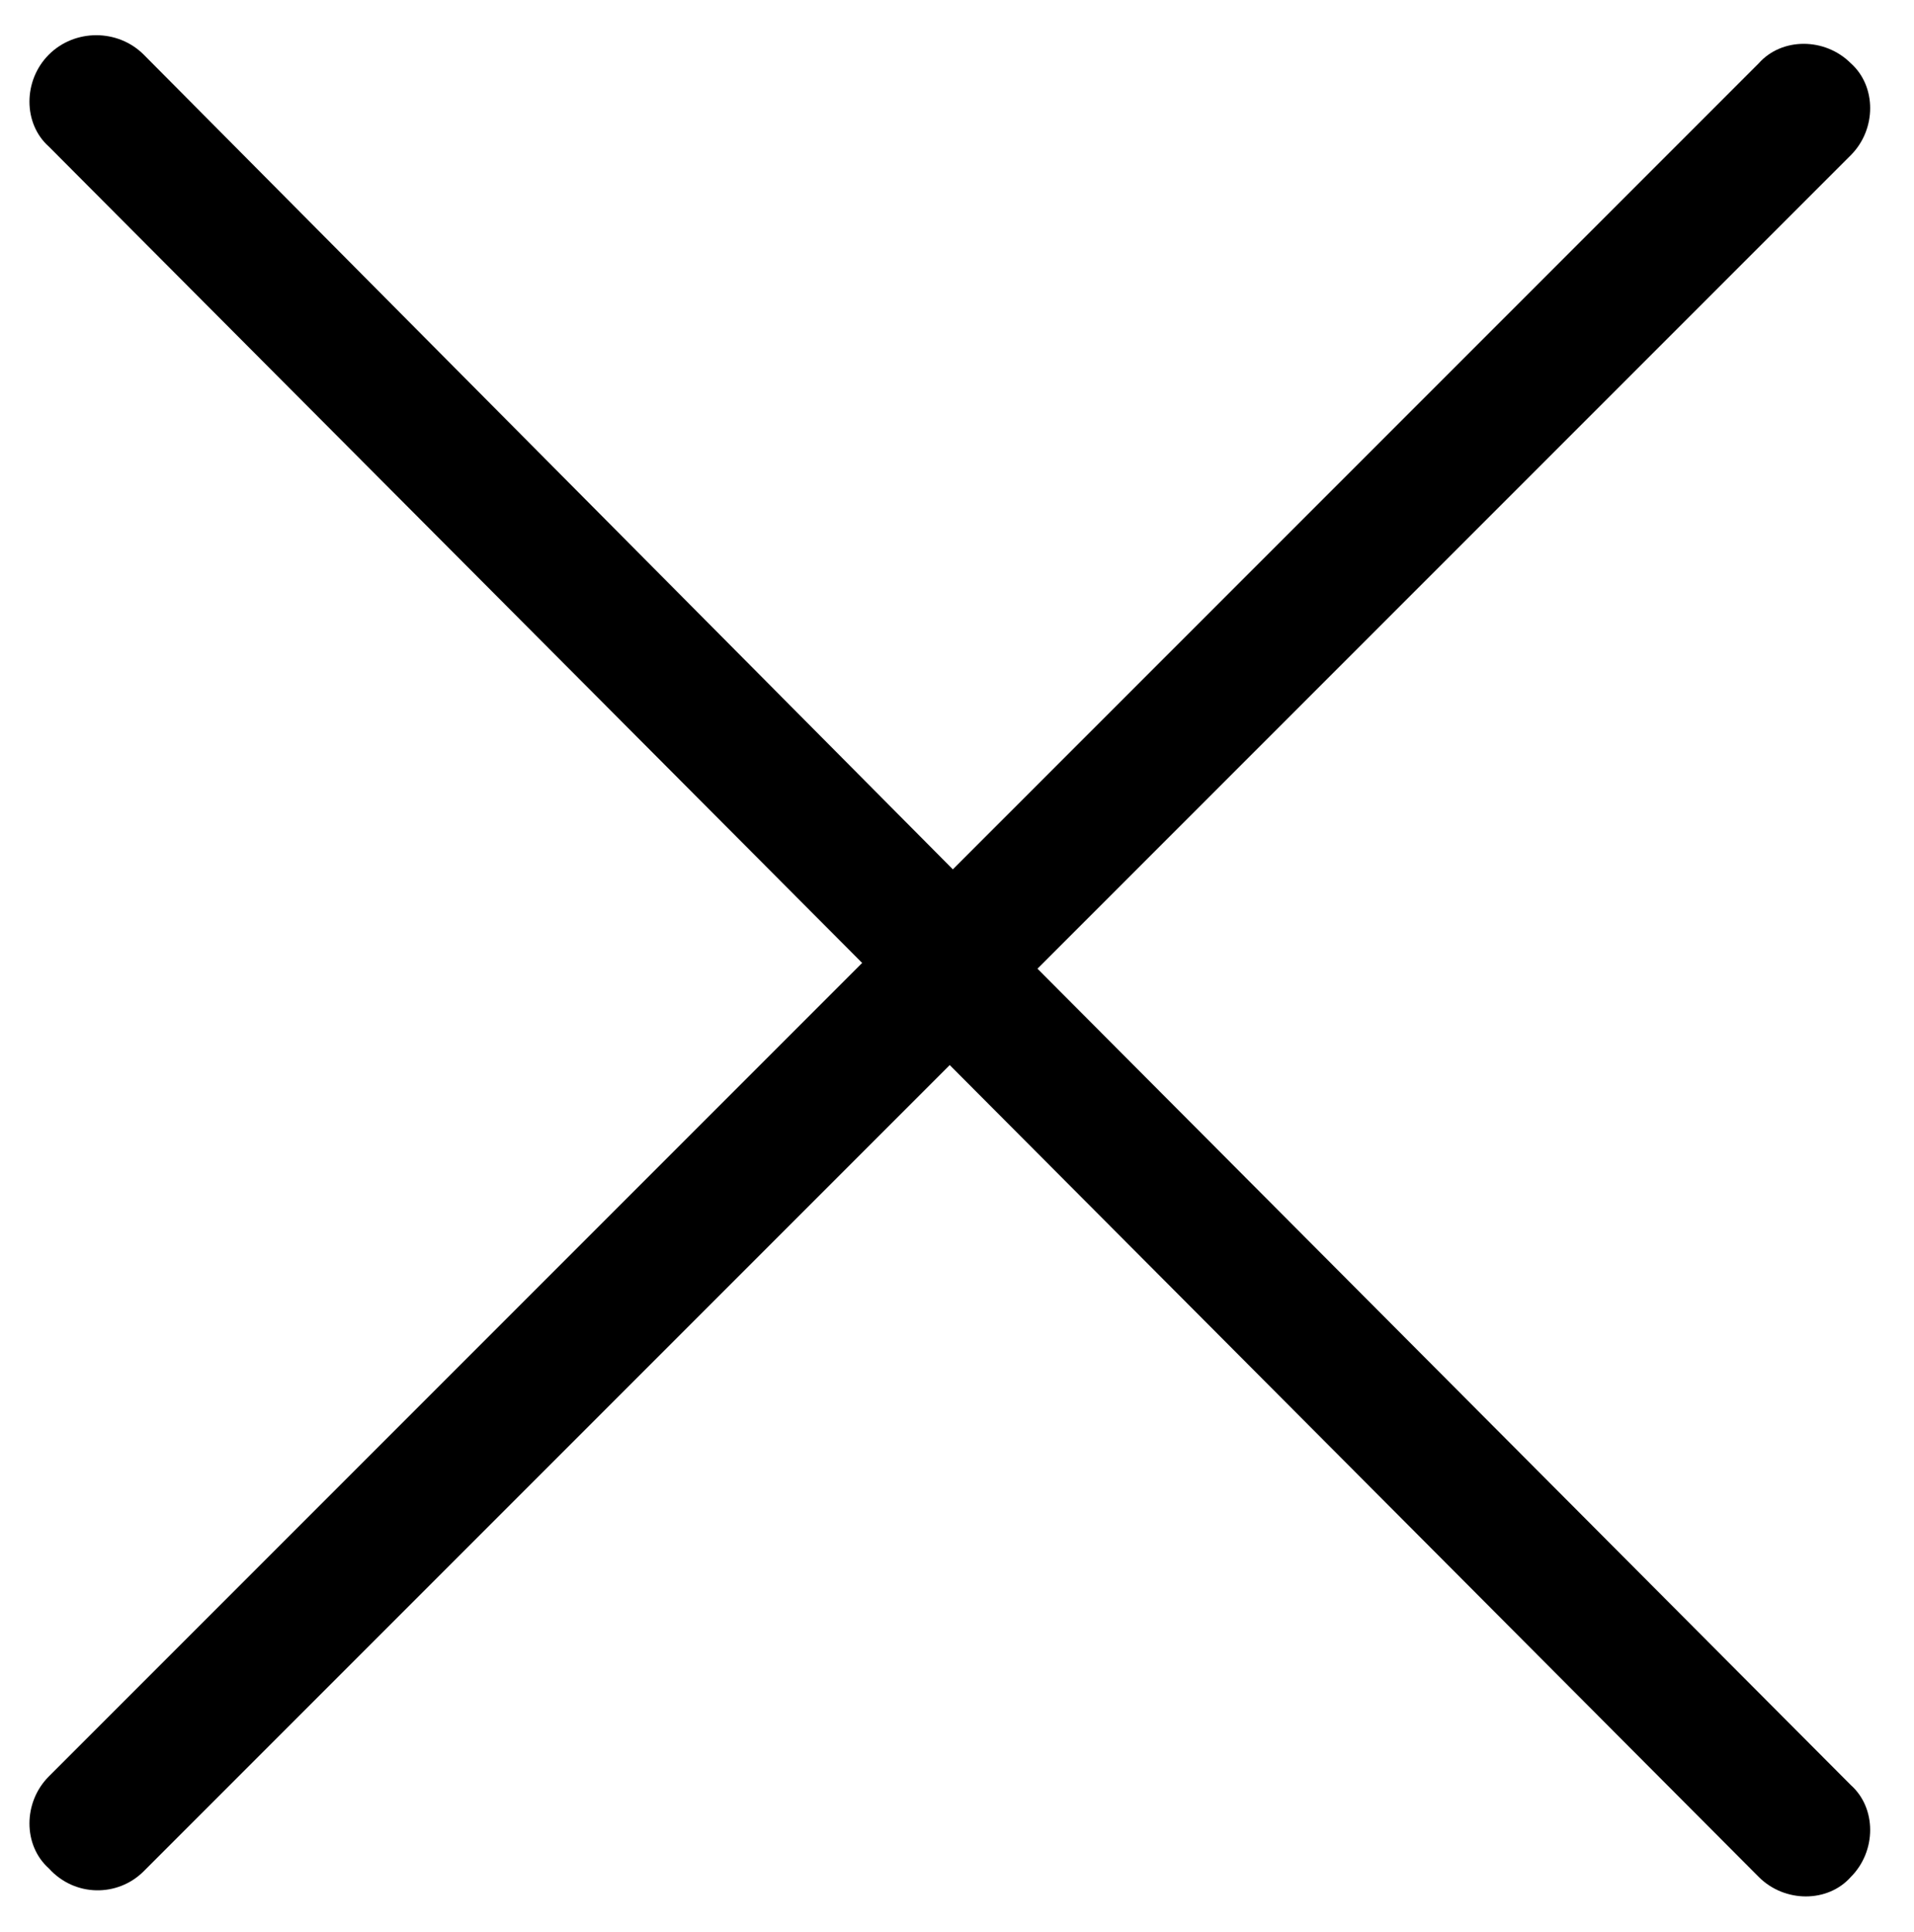 <?xml version="1.0" encoding="utf-8"?>
<!-- Generator: Adobe Illustrator 22.1.0, SVG Export Plug-In . SVG Version: 6.00 Build 0)  -->
<svg version="1.1" id="Layer_1" xmlns="http://www.w3.org/2000/svg" xmlns:xlink="http://www.w3.org/1999/xlink" x="0px" y="0px"
	 viewBox="0 0 66.6 67.2" style="enable-background:new 0 0 66.6 67.2;" xml:space="preserve">
<style type="text/css">
	.st0{fill:#000000;}
</style>
<path class="st0" d="M61.2,65.3c0.9,0.9,2.4,0.9,3.2,0c0.9-0.9,0.9-2.4,0-3.2L36.1,33.7L64.4,5.4c0.9-0.9,0.9-2.4,0-3.2
	c-0.9-0.9-2.4-0.9-3.2,0L31.3,32.1l0,0c-0.9,0.9-0.9,2.4,0,3.2l0,0L61.2,65.3L61.2,65.3z"/>
<path class="st0" d="M5,1.9C4.1,1,2.6,1,1.7,1.9c-0.9,0.9-0.9,2.4,0,3.2L30,33.5L1.7,61.8c-0.9,0.9-0.9,2.4,0,3.2
	C2.6,66,4.1,66,5,65.1l29.9-29.9l0,0c0.9-0.9,0.9-2.4,0-3.2l0,0L5,1.9L5,1.9z"/>
</svg>
